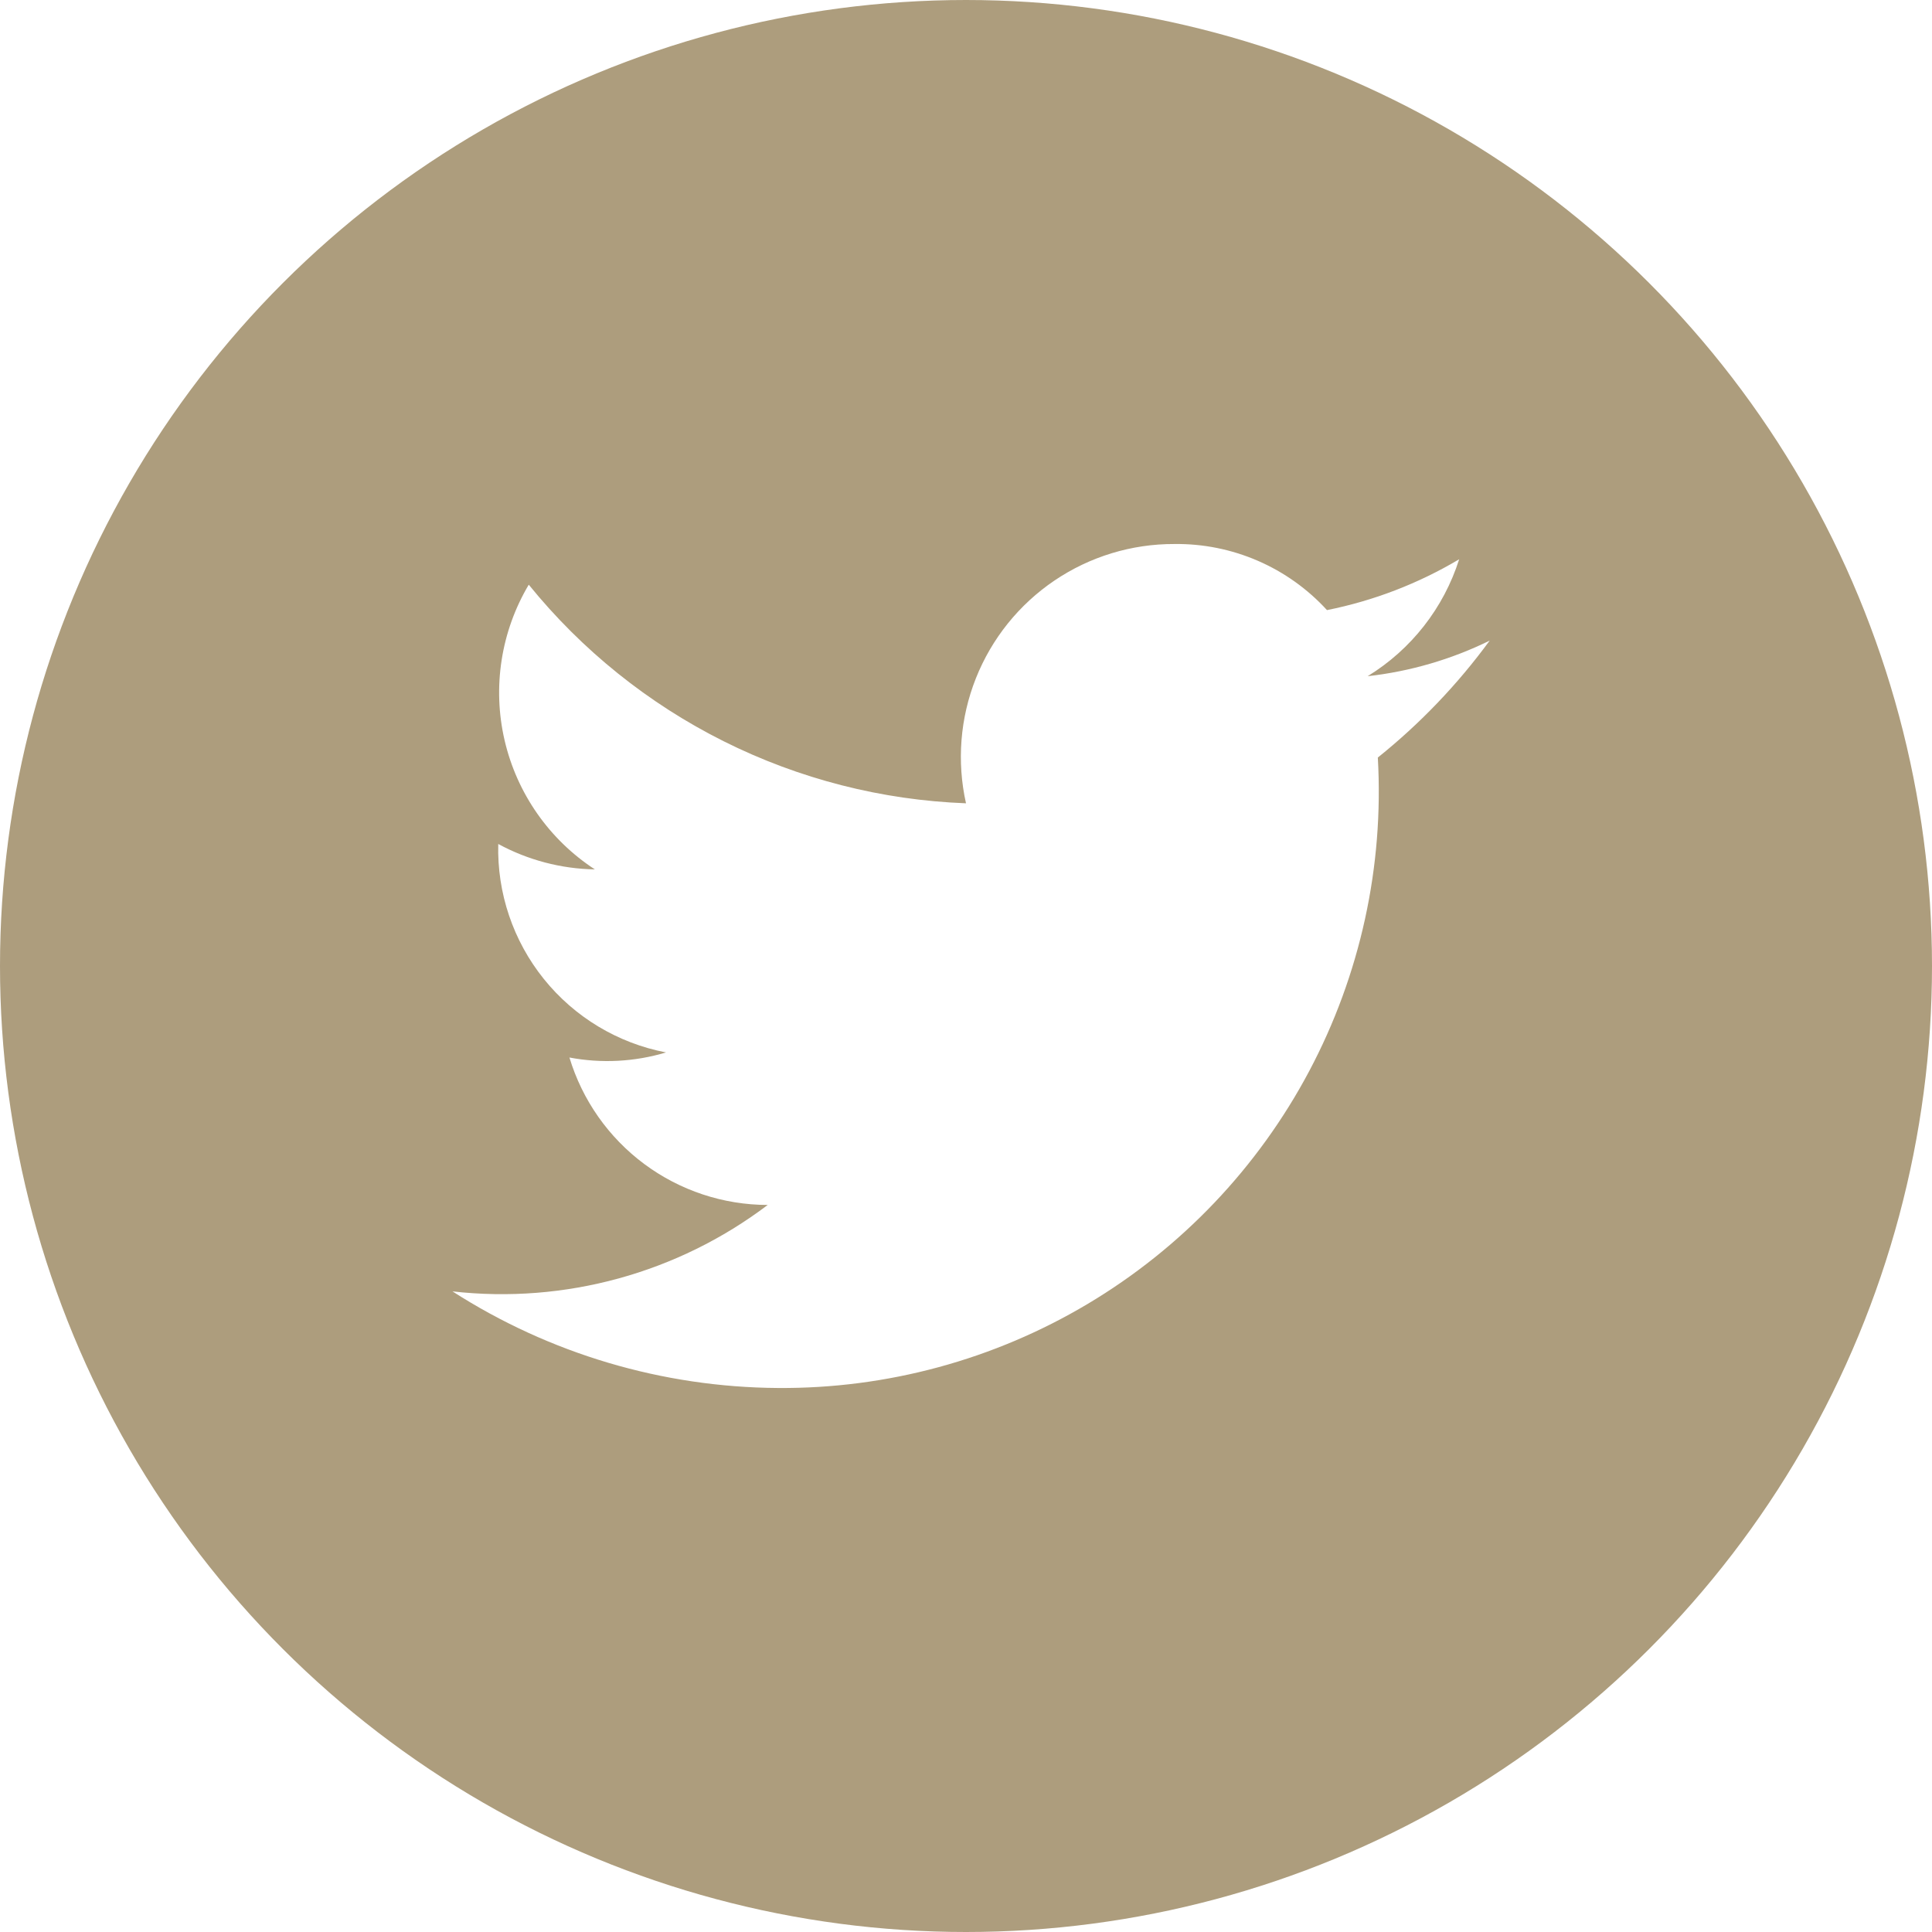 <svg xmlns="http://www.w3.org/2000/svg" xmlns:xlink="http://www.w3.org/1999/xlink" width="19" height="19" viewBox="0 0 19 19">
  <defs>
    <clipPath id="clip-path">
      <path id="Path_181" data-name="Path 181" d="M46.5-19A9.5,9.5,0,0,0,37-9.5h0A9.5,9.5,0,0,0,46.5,0,9.5,9.5,0,0,0,56-9.5h0A9.5,9.5,0,0,0,46.5-19Zm4.05,7.45a5.866,5.866,0,0,1-5.9,6.2,5.994,5.994,0,0,1-3.2-.95,4.332,4.332,0,0,0,3.1-.85A2.04,2.04,0,0,1,42.6-8.6a2.006,2.006,0,0,0,.95-.05A2.033,2.033,0,0,1,41.9-10.7a2.068,2.068,0,0,0,.95.25,2.077,2.077,0,0,1-.65-2.8,5.816,5.816,0,0,0,4.3,2.15,2.093,2.093,0,0,1,2.05-2.55,2,2,0,0,1,1.5.65,4.124,4.124,0,0,0,1.3-.5,2.09,2.09,0,0,1-.9,1.15,3.642,3.642,0,0,0,1.2-.35A6.057,6.057,0,0,1,50.55-11.55Z" fill="none"/>
    </clipPath>
  </defs>
  <g id="Group_131" data-name="Group 131" transform="translate(-37 19)" clip-path="url(#clip-path)">
    <path id="Path_180" data-name="Path 180" d="M36-20H57V1H36Z" fill="#ad9d7d"/>
  </g>
</svg>
